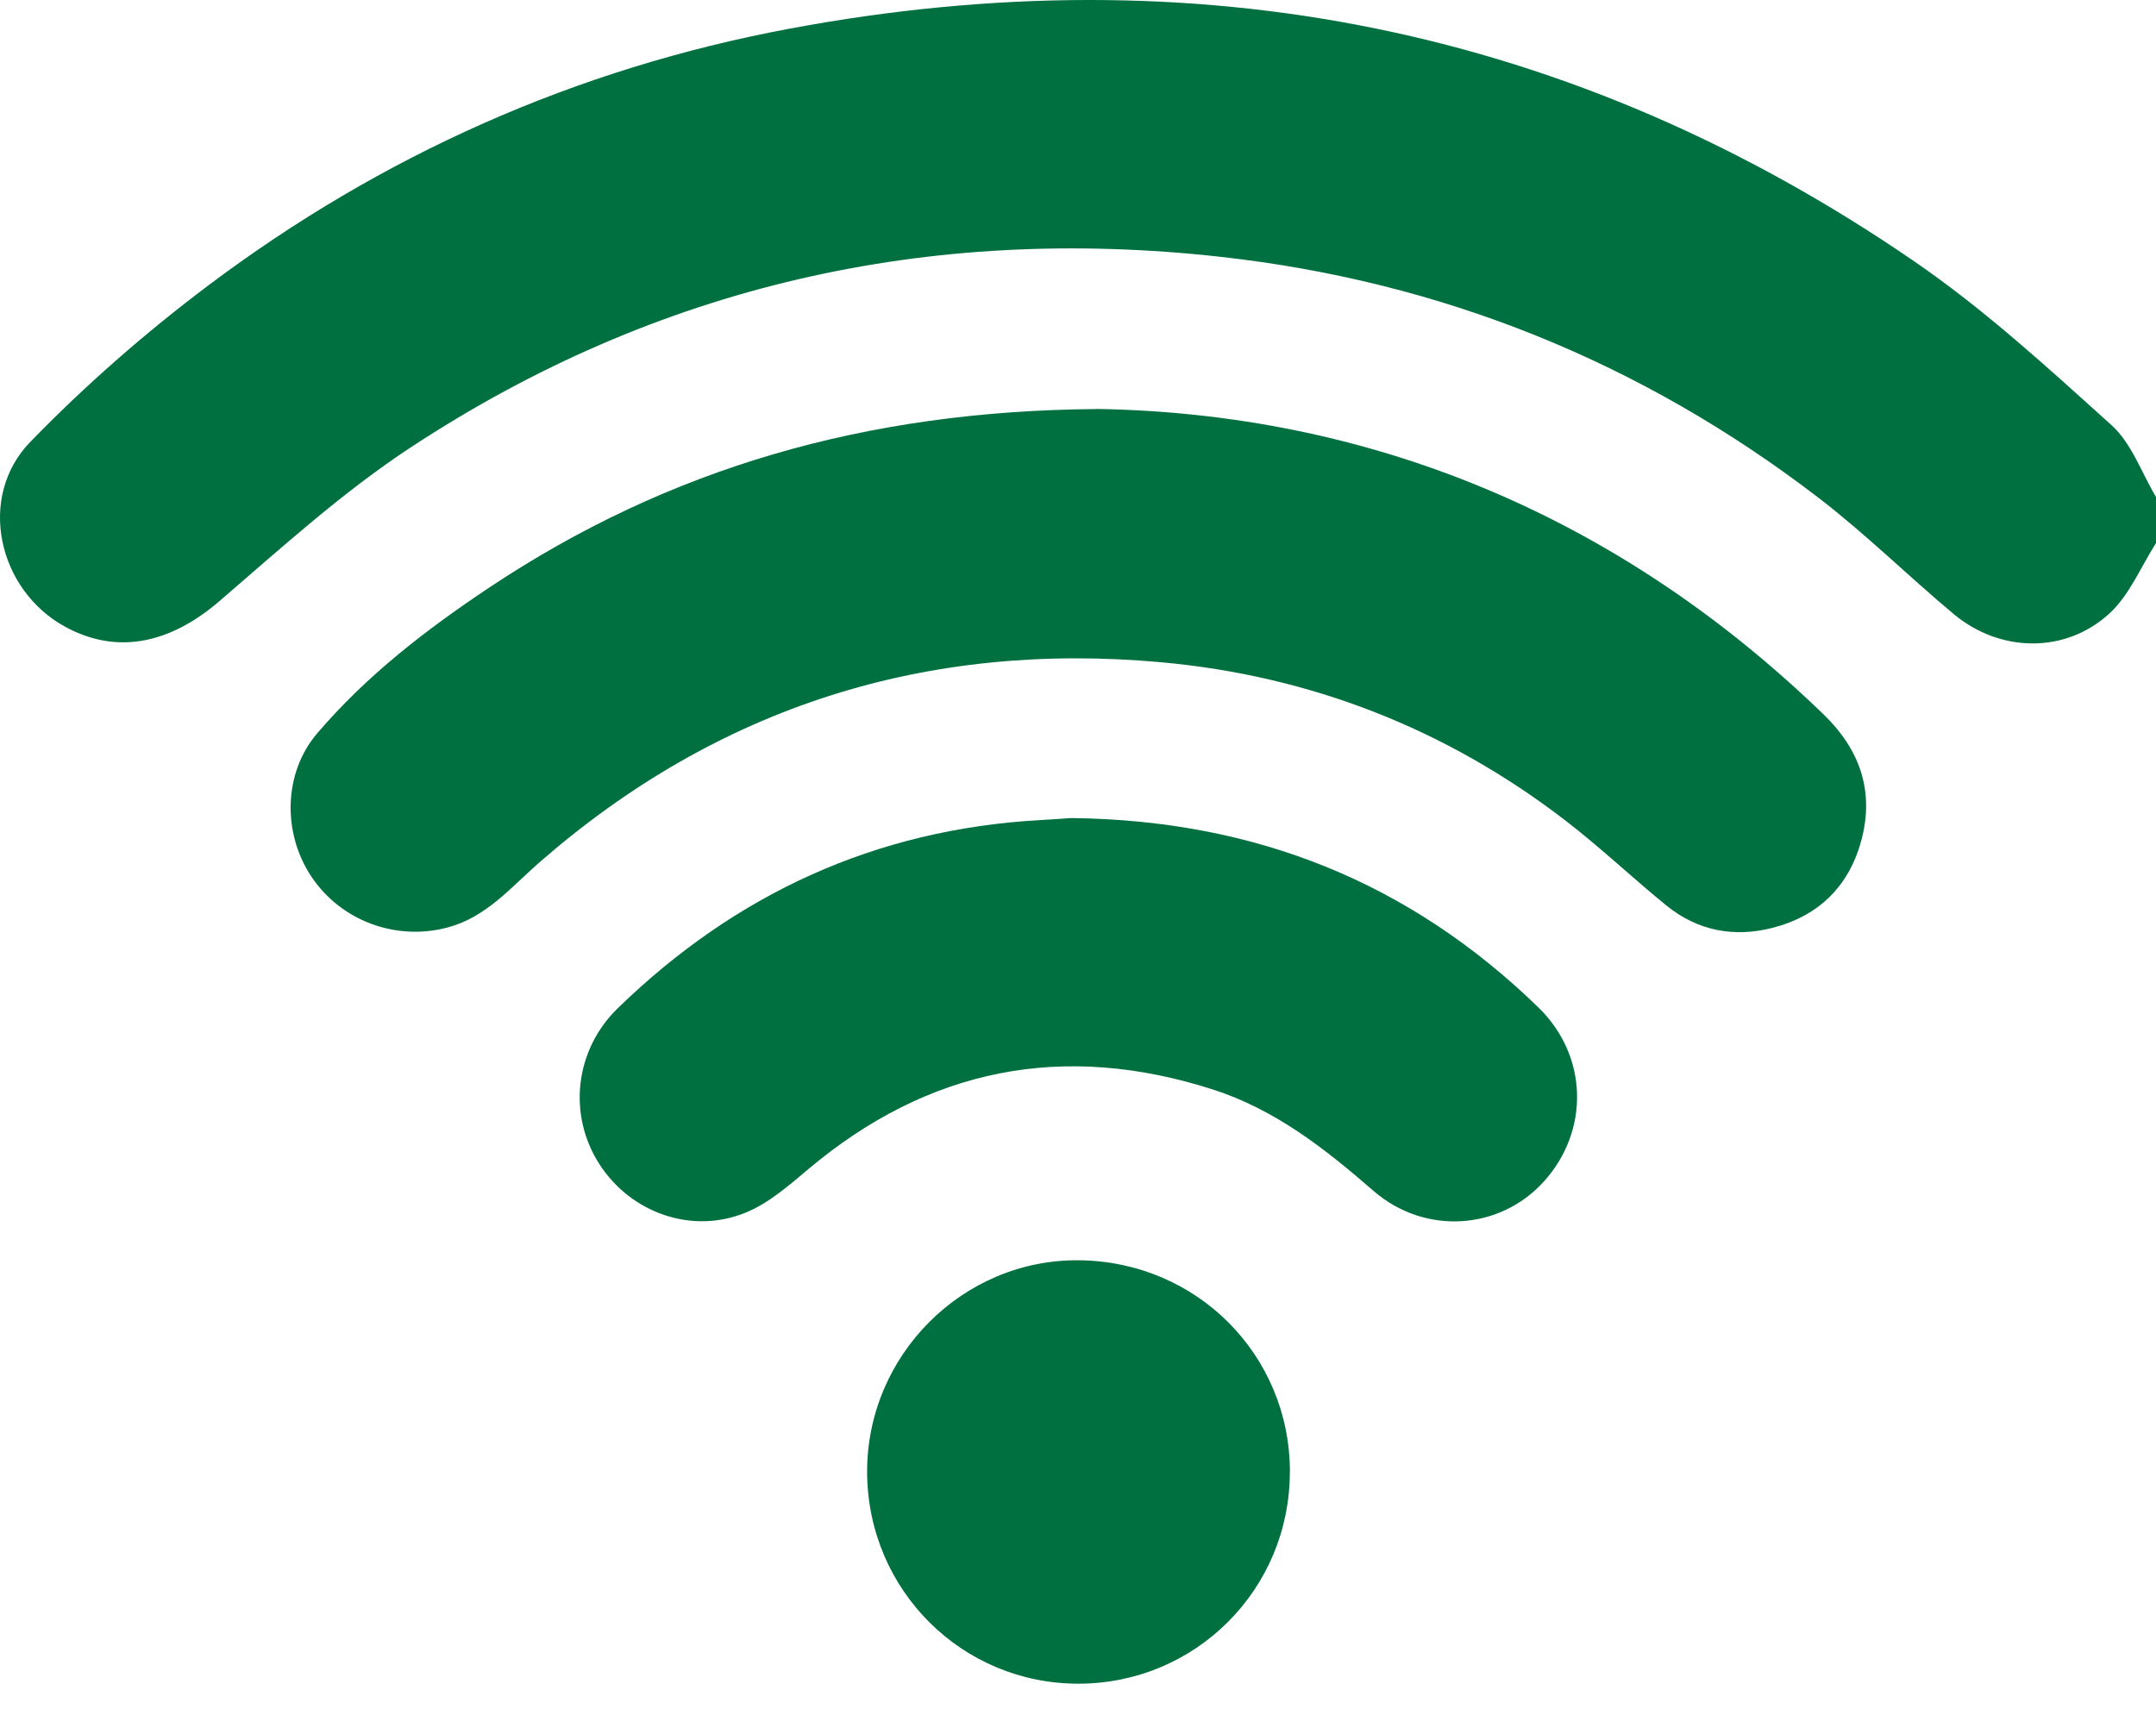 <?xml version="1.0" encoding="UTF-8"?> <svg xmlns="http://www.w3.org/2000/svg" width="82" height="65" viewBox="0 0 82 65" fill="none"><path d="M82 20.659C81.424 21.56 80.999 22.625 80.239 23.327C78.561 24.875 76.073 24.831 74.311 23.363C72.573 21.912 70.955 20.309 69.161 18.933C62.432 13.772 54.832 10.702 46.4 9.767C35.289 8.535 24.973 10.872 15.623 17.017C13.033 18.72 10.704 20.837 8.345 22.867C6.455 24.492 4.45 24.912 2.488 23.847C-0.086 22.451 -0.885 18.908 1.153 16.809C3.242 14.657 5.529 12.658 7.926 10.855C14.521 5.899 21.915 2.607 30.026 1.091C45.48 -1.8 59.817 1.022 72.818 9.95C75.484 11.781 77.9 14 80.309 16.173C81.072 16.861 81.449 17.98 82 18.902V20.663V20.659Z" fill="#007040"></path><path d="M41.701 15.556C51.994 15.722 61.466 19.534 69.364 27.183C70.709 28.486 71.287 30.05 70.81 31.902C70.354 33.678 69.202 34.83 67.435 35.29C65.962 35.673 64.566 35.414 63.37 34.438C62.069 33.378 60.847 32.217 59.517 31.196C54.985 27.715 49.825 25.706 44.164 25.192C35.237 24.38 27.308 26.878 20.514 32.806C19.439 33.744 18.511 34.88 17.034 35.278C15.08 35.804 12.981 35.045 11.846 33.351C10.742 31.701 10.773 29.412 12.059 27.902C13.941 25.695 16.23 23.932 18.631 22.335C25.41 17.826 32.898 15.626 41.703 15.56L41.701 15.556Z" fill="#007040"></path><path d="M40.768 31.119C47.785 31.202 53.634 33.589 58.507 38.319C60.403 40.159 60.469 43.01 58.716 44.947C57.047 46.793 54.198 47.002 52.232 45.295C50.386 43.689 48.49 42.202 46.128 41.443C40.441 39.618 35.313 40.627 30.734 44.481C30.009 45.092 29.257 45.751 28.399 46.111C26.34 46.979 23.997 46.148 22.797 44.284C21.593 42.413 21.85 39.95 23.5 38.348C27.973 34.004 33.299 31.546 39.558 31.196C40.037 31.169 40.515 31.134 40.764 31.117L40.768 31.119Z" fill="#007040"></path><path d="M49.057 56C49.053 60.456 45.484 64.034 41.033 64.047C36.593 64.059 33.009 60.489 32.98 56.029C32.951 51.566 36.616 47.891 41.048 47.94C45.527 47.99 49.066 51.55 49.06 56.002L49.057 56Z" fill="#007040"></path></svg> 